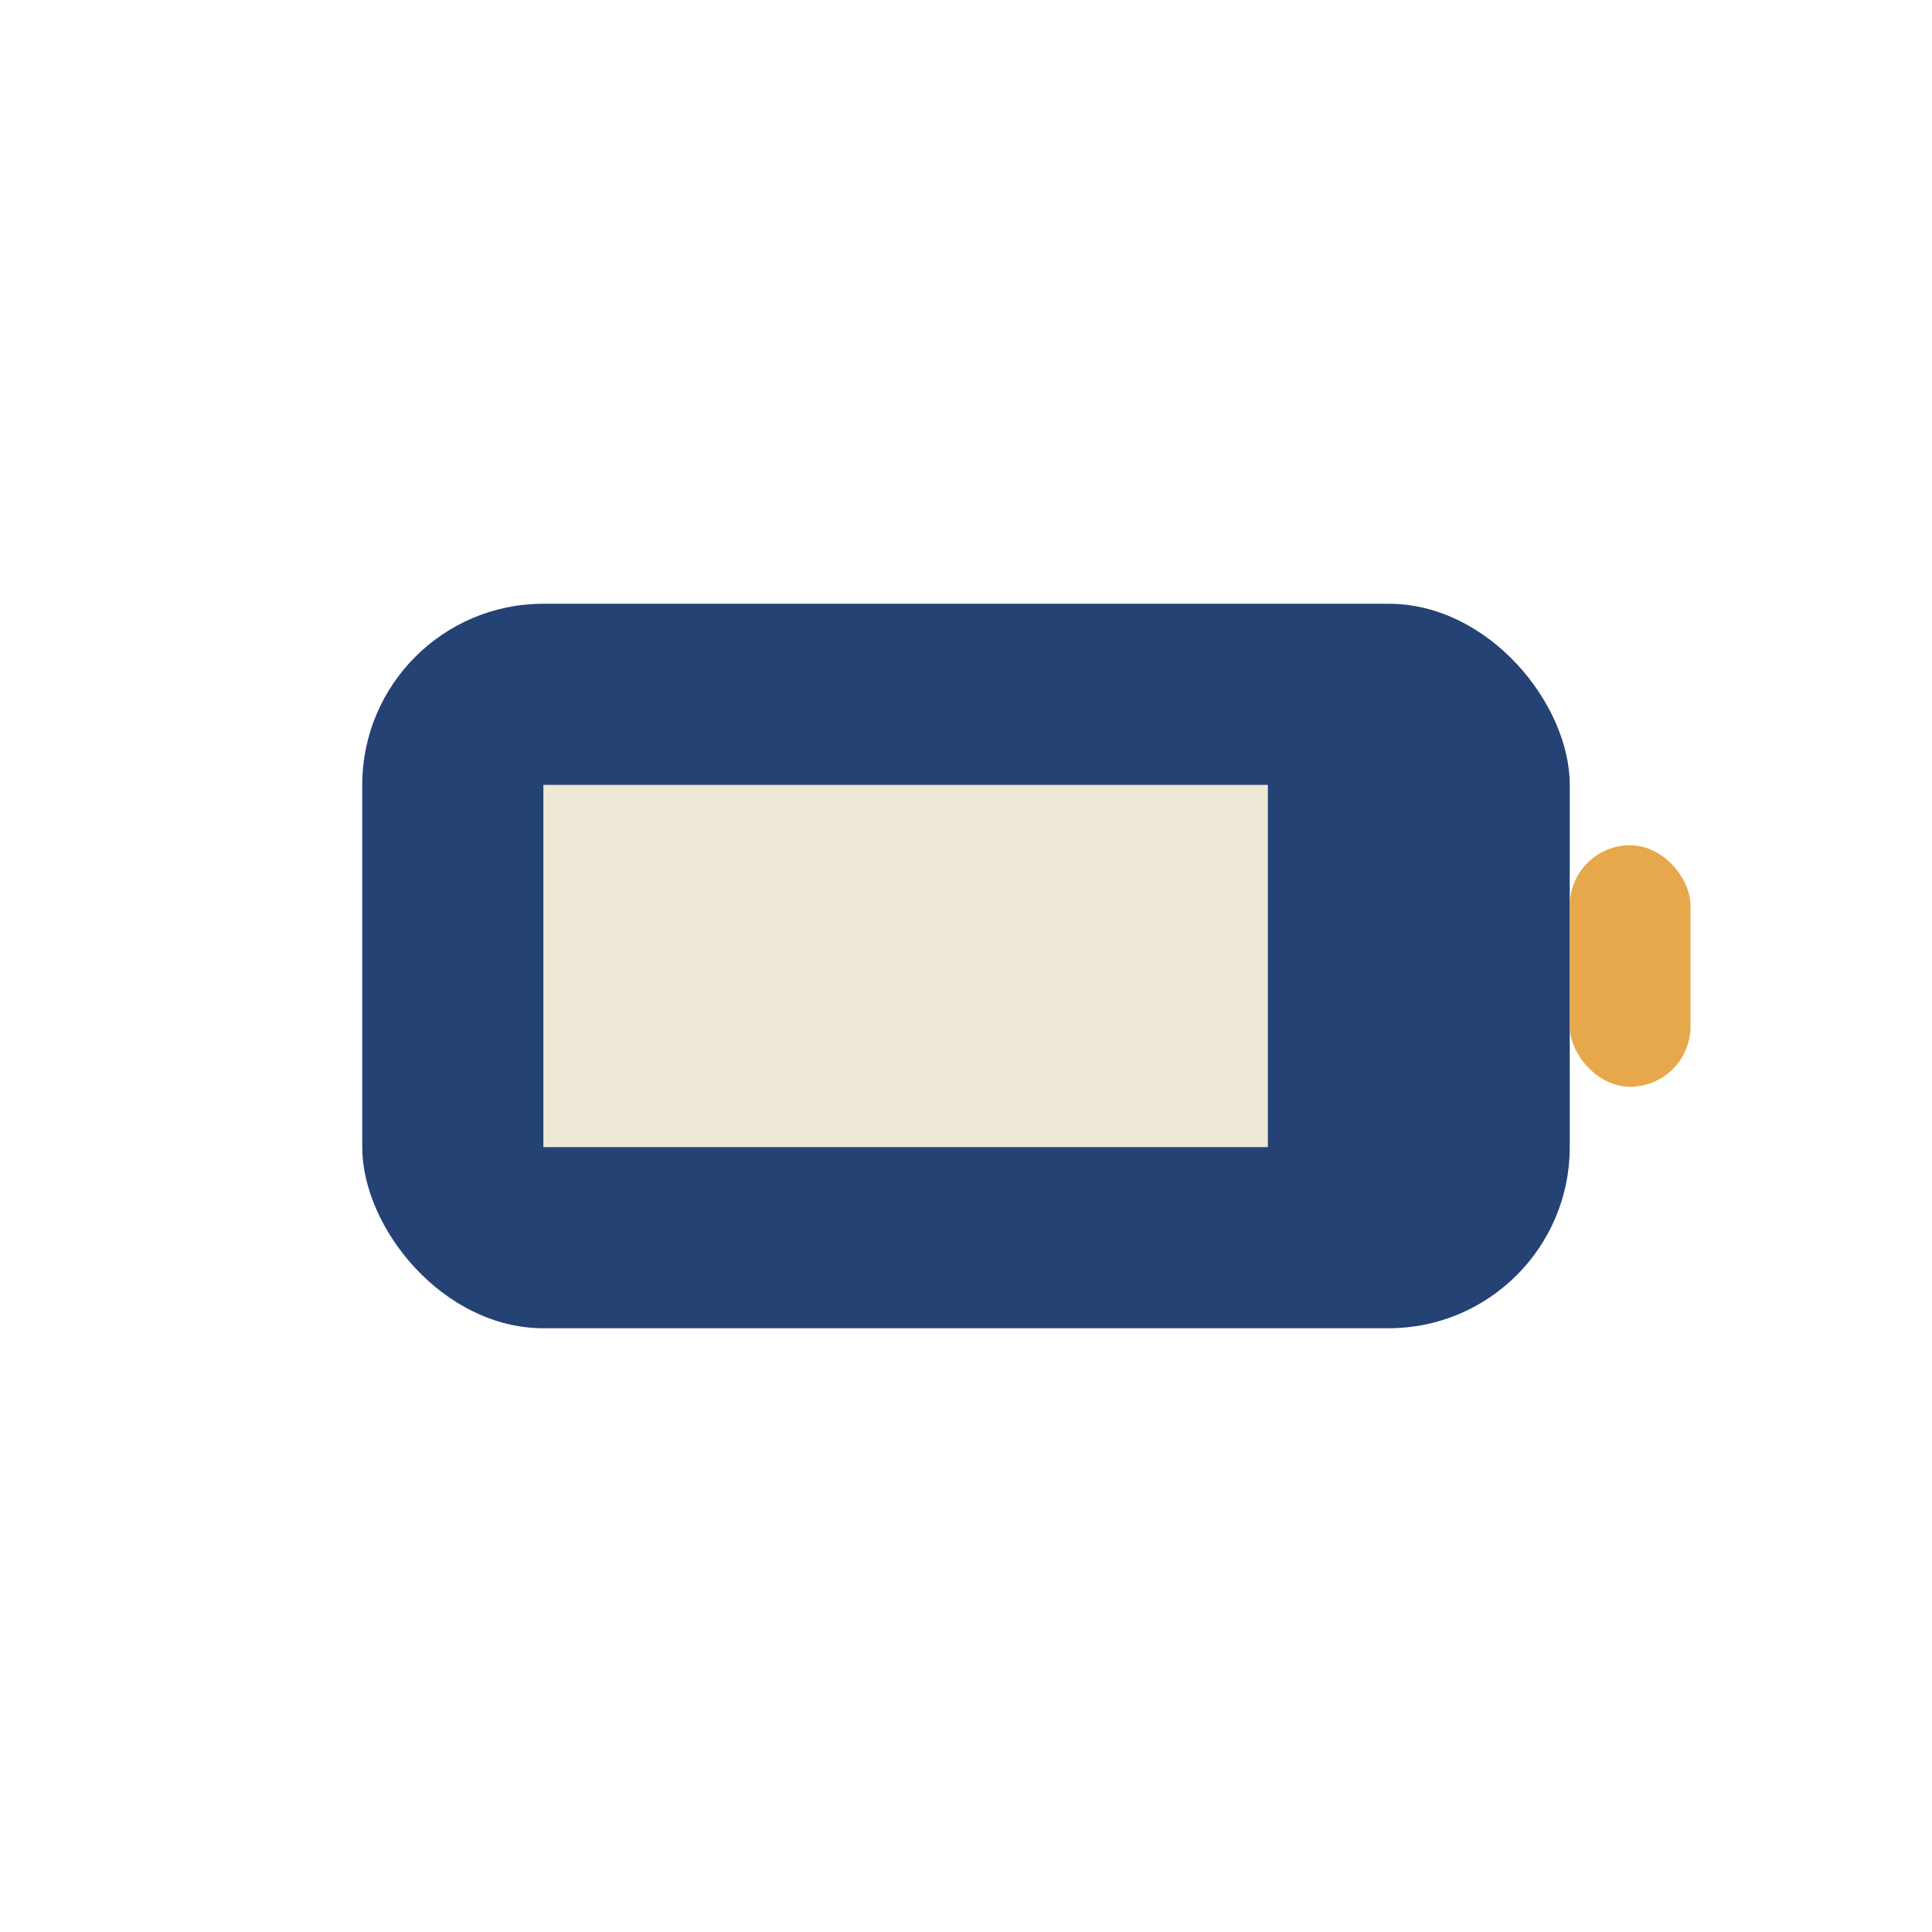 <?xml version="1.0" encoding="UTF-8"?>
<svg xmlns="http://www.w3.org/2000/svg" width="32" height="32" viewBox="0 0 32 32"><rect x="6" y="10" width="20" height="12" rx="3" fill="#244274"/><rect x="26" y="14" width="2" height="4" rx="1" fill="#E6A84A"/><rect x="9" y="13" width="12" height="6" fill="#EEE8D7"/></svg>